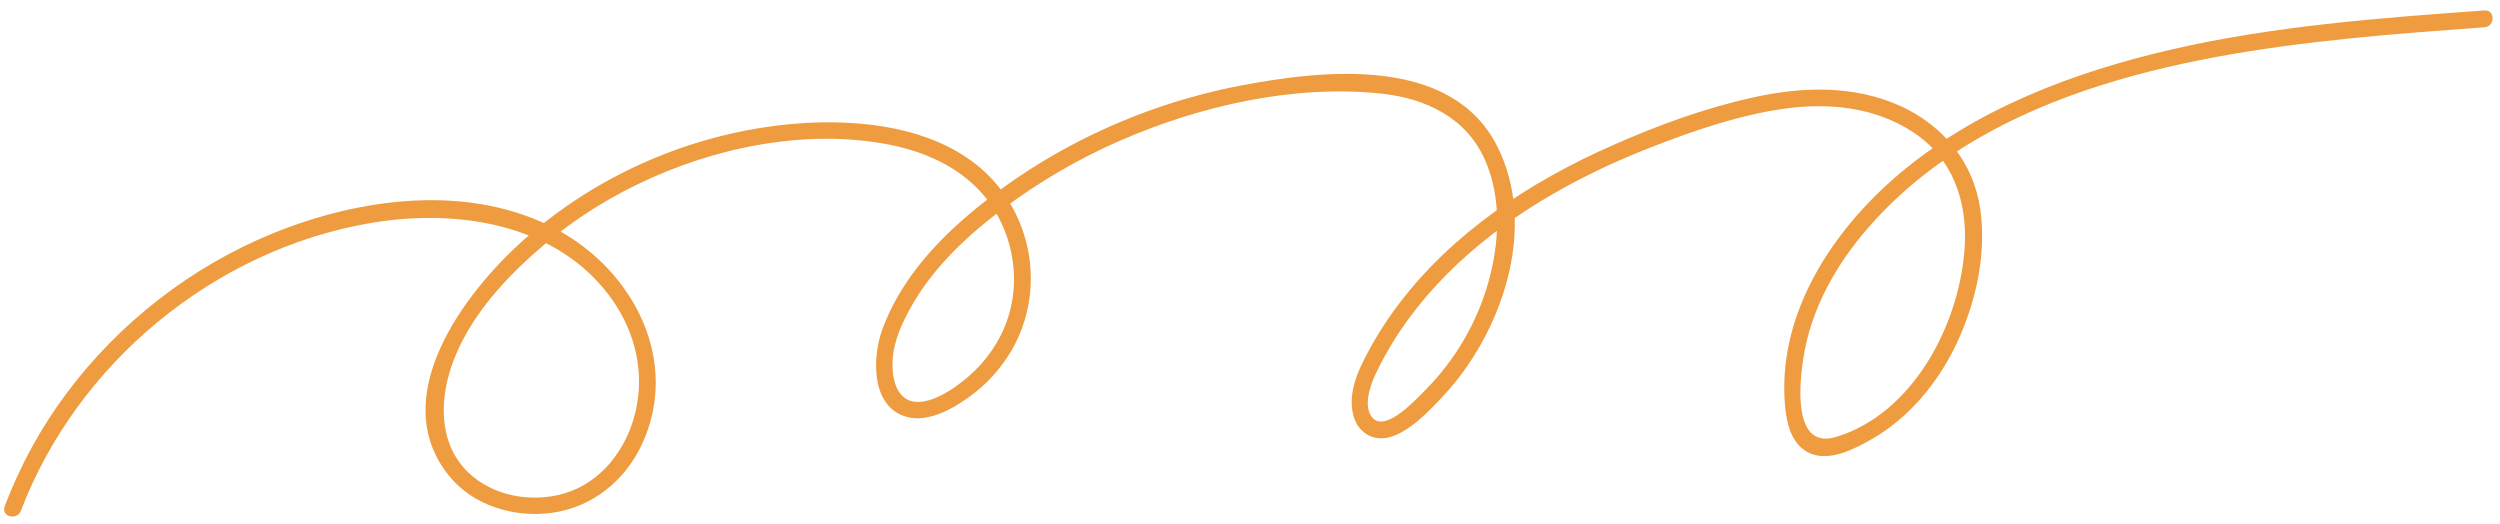 <?xml version="1.0" encoding="UTF-8"?> <svg xmlns="http://www.w3.org/2000/svg" viewBox="0 0 1485.8 311.3" style="enable-background:new 0 0 1485.8 311.3" xml:space="preserve"> <path d="M12.4 303.6c33.5-87.8 114.8-155 207.5-171 51.7-8.9 112.6.1 144.5 46.3 13.4 19.4 18.8 43.1 13.2 66.2-5.2 21.7-20 41.5-42 48.1-19.4 5.8-42.7 1.8-57.5-12.6-18.2-17.8-16.9-44.9-8.3-67 9.5-24.3 27.3-44.6 46.4-61.9 18.8-17 40-31.2 62.8-42.2 44.9-21.8 99.6-33.2 149.2-23.6 24.8 4.8 48.6 16.4 62.4 38.3 13.4 21.3 16.1 48.8 5.7 71.9-4.8 10.7-12.1 20.3-21 27.9-7.9 6.8-23.8 18.1-34.8 14-9-3.4-10.5-15.9-10-24.2.7-11.7 6.2-23.2 12-33.2 13.2-22.7 33-41.1 53.9-56.7 21.5-16.1 44.9-29.7 69.5-40.4C713.4 62.8 769.5 50 821.5 55.7c26.2 2.9 50.3 14.5 61.2 39.7 9.9 22.7 8.4 49.3 1.8 72.6-6.8 23.9-19.7 46-37.2 63.6-5.2 5.3-23.2 25-31.2 17.1-6.8-6.7-1.2-21.2 2.2-28 20.9-43 56.8-76.4 97.2-101 21-12.8 43.4-23.5 66.3-32.4 25.3-9.8 51.7-18.9 78.6-22.7 26.3-3.7 53.8-1 76.5 13.9 23.8 15.6 32.6 41.4 30.7 69.1-3.1 45.1-30.4 98.1-76.4 112.1-29.2 8.9-21-43.1-17.1-58.4 5.9-23.1 18-44.2 33.2-62.4 69.2-82.9 186.9-105.6 288.7-116 26.8-2.8 53.7-4.7 80.6-6.7 6.4-.5 6.4-10.5 0-10-62.6 4.5-125.6 9.2-186.8 23.4C1232 43 1173.7 65 1128.1 103.9c-39.7 33.8-72.1 83.4-67.2 137.6 1 10.6 4 23.2 14.8 27.9 11.6 5.1 26.1-2.4 36.2-8.1 22.4-12.7 39.6-33.4 50.6-56.4 11.7-24.6 18.3-53.5 14.4-80.7-4-27.7-22-49.6-47.2-61.1-27.7-12.6-58.5-11.7-87.7-5.2-28.7 6.3-56.9 16.6-83.7 28.5-49.1 21.6-95.7 52.3-128.1 95.8-7.8 10.5-14.7 21.7-20.5 33.5-4.7 9.6-8.2 20.8-5.3 31.5 2.7 9.8 11.6 15.4 21.6 12.6 12-3.4 23.3-15.5 31.6-24.3 35-37.4 56.9-100.5 32-149-27.6-53.8-104-44.9-153-35.5-59 11.4-115.6 38-161.4 77-21.6 18.4-40.9 40.7-50.8 67.7-6.1 16.7-7 46.6 15 52.2 12.6 3.2 27-5 36.9-12.2 10-7.2 18.4-16.5 24.7-27.1 13.6-23.2 15.3-51.6 5-76.4-22.9-55.6-89.6-63.9-142.3-57.8-56.4 6.6-110.4 30.7-152.8 68.5-35.2 31.4-81.6 93.3-44.1 139.8 14.4 17.9 38.8 25.1 61.1 22.1 23.8-3.2 43.4-18.9 53.5-40.5 23.2-49.6-4.8-103.3-50.3-127.8-51.6-27.8-116.9-19.1-169.2 2.3-48.5 19.9-91 53-122.4 95-15.3 20.5-27.6 43.1-36.7 67-2.4 6.2 7.3 8.8 9.6 2.8z" style="fill:#ee9c3f"></path> </svg> 